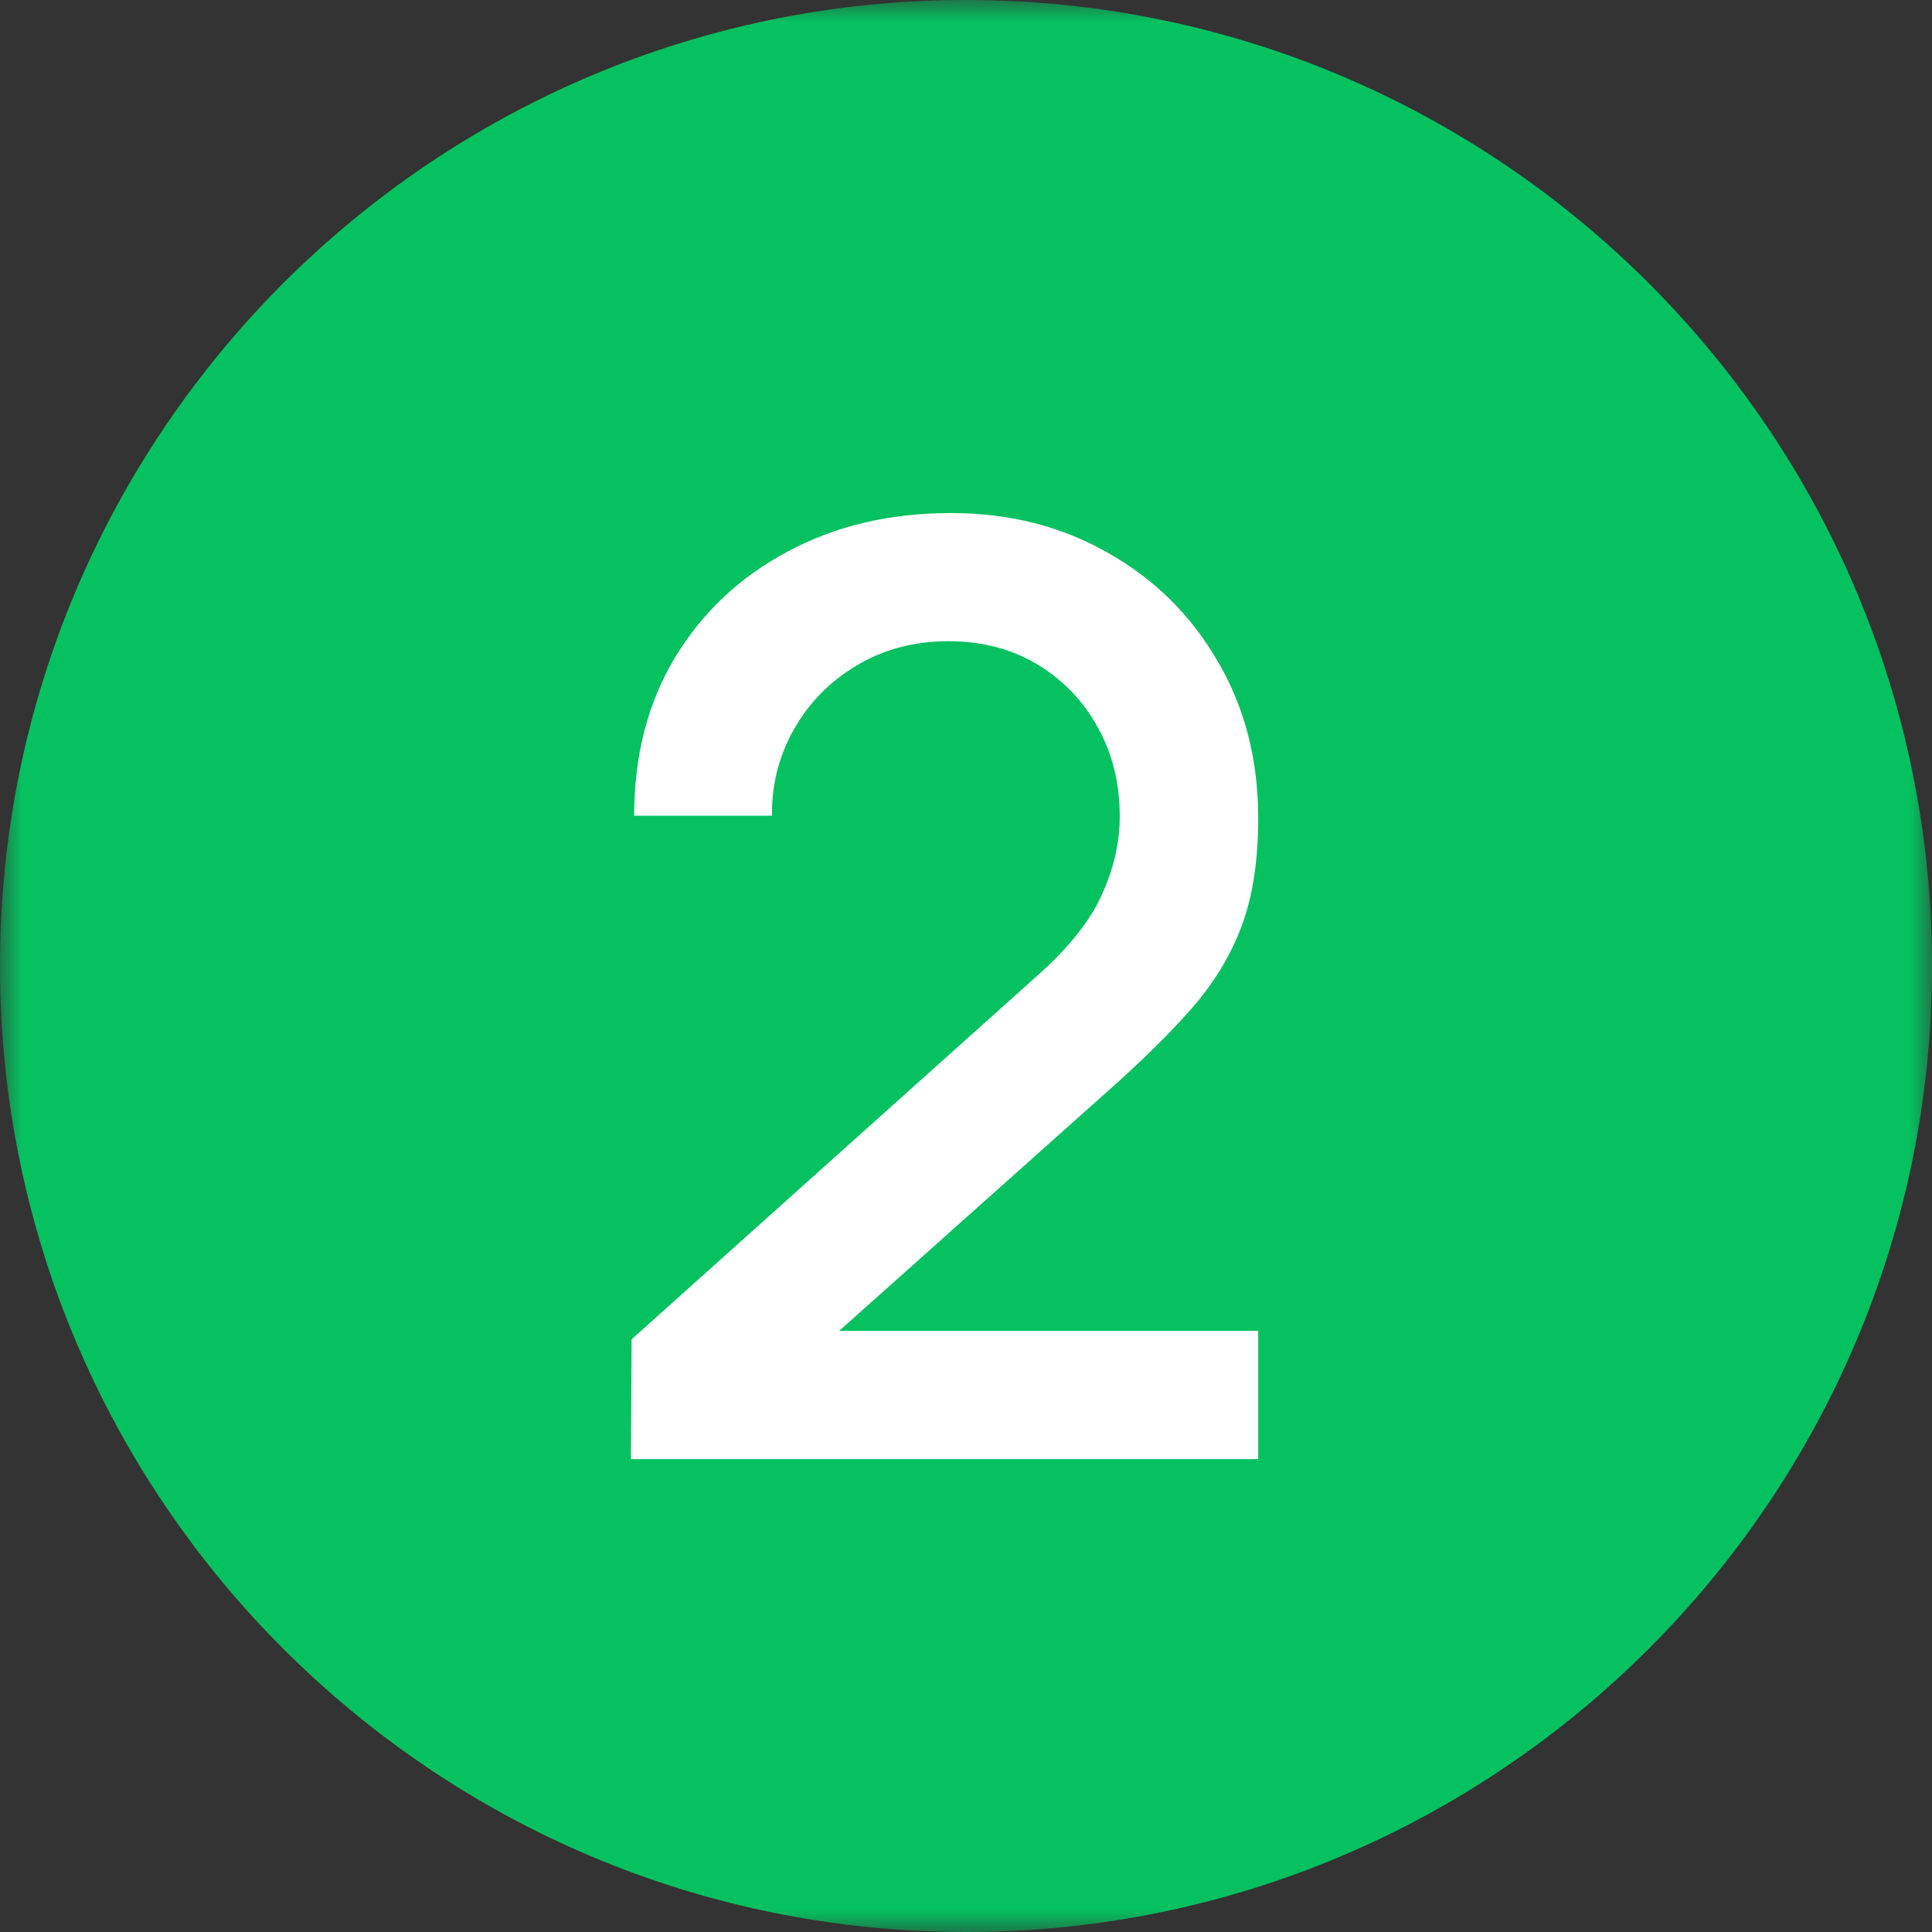 <?xml version="1.0" encoding="UTF-8"?> <svg xmlns="http://www.w3.org/2000/svg" width="45" height="45" viewBox="0 0 45 45" fill="none"><rect x="0" y="0" width="45" height="45" fill="#333333" stroke="none"/><g clip-path="url(#clip0_522_2064)"><mask id="mask0_522_2064" style="mask-type:luminance" maskUnits="userSpaceOnUse" x="0" y="0" width="45" height="45"><path d="M45 0H0V45H45V0Z" fill="white"></path></mask><g mask="url(#mask0_522_2064)"><path d="M22.5 45C34.908 45 45 34.908 45 22.5C45 10.092 34.908 0 22.5 0C10.092 0 0 10.092 0 22.5C0 34.908 10.092 45 22.5 45Z" fill="#06C160"></path></g><path d="M14.696 33.985L14.711 31.195L24.116 22.765C24.876 22.095 25.391 21.455 25.661 20.845C25.941 20.235 26.081 19.625 26.081 19.015C26.081 18.245 25.911 17.555 25.571 16.945C25.231 16.325 24.761 15.835 24.161 15.475C23.561 15.115 22.871 14.935 22.091 14.935C21.291 14.935 20.576 15.125 19.946 15.505C19.326 15.875 18.841 16.37 18.491 16.99C18.141 17.61 17.971 18.28 17.981 19H14.771C14.771 17.6 15.086 16.375 15.716 15.325C16.356 14.265 17.231 13.44 18.341 12.85C19.451 12.25 20.721 11.95 22.151 11.95C23.511 11.95 24.731 12.26 25.811 12.88C26.891 13.49 27.741 14.33 28.361 15.4C28.991 16.47 29.306 17.69 29.306 19.06C29.306 20.05 29.176 20.89 28.916 21.58C28.656 22.27 28.266 22.91 27.746 23.5C27.226 24.09 26.576 24.73 25.796 25.42L18.536 31.9L18.191 31H29.306V33.985H14.696Z" fill="white"></path></g><defs><clipPath id="clip0_522_2064"><rect width="45" height="45" fill="white"></rect></clipPath></defs></svg> 